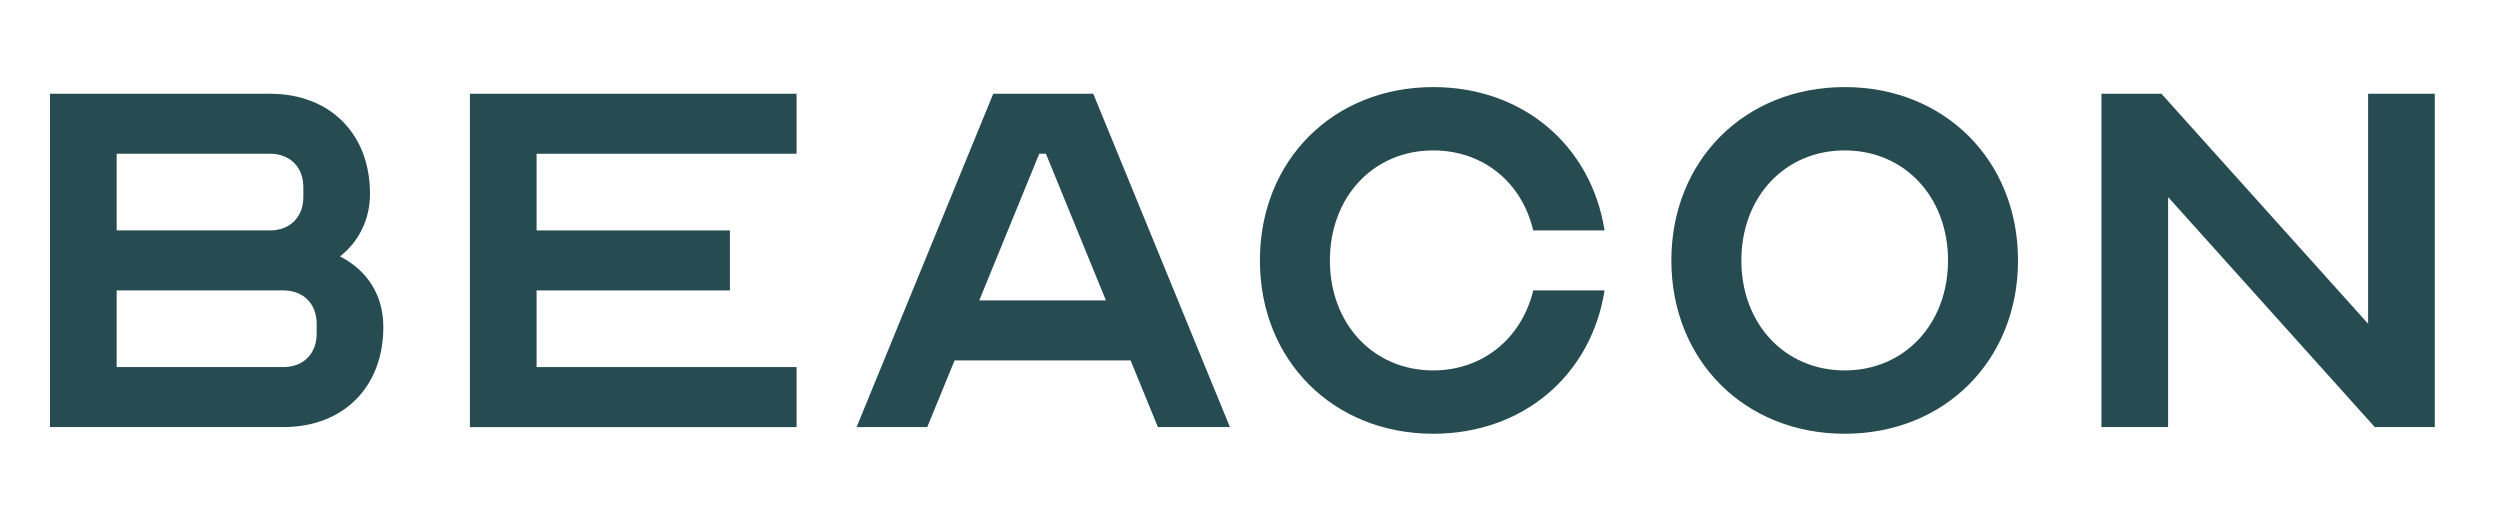 <svg width="120" height="25" viewBox="0 0 120 25" fill="none" xmlns="http://www.w3.org/2000/svg">
<path d="M2.4 20.5H13.6C16.48 20.5 18.4 18.58 18.4 15.7C18.4 14.164 17.632 12.98 16.32 12.308C17.216 11.604 17.76 10.548 17.76 9.3C17.76 6.42 15.84 4.5 12.96 4.5H2.4V20.5ZM5.6 13.94H13.6C14.56 13.94 15.2 14.58 15.2 15.54V16.02C15.2 16.98 14.56 17.62 13.6 17.62H5.6V13.94ZM5.6 11.06V7.38H12.96C13.92 7.38 14.56 8.02 14.56 8.98V9.46C14.56 10.42 13.92 11.06 12.96 11.06H5.6Z" fill="#264C51"/>
<path d="M38.236 7.38V4.5H22.556V20.5H38.236V17.62H25.756V13.94H35.036V11.06H25.756V7.38H38.236Z" fill="#264C51"/>
<path d="M44.508 20.5L45.82 17.3H54.268L55.58 20.5H59.036L52.476 4.5H47.676L41.116 20.5H44.508ZM47.004 14.42L49.884 7.38H50.204L53.084 14.42H47.004Z" fill="#264C51"/>
<path d="M68.795 17.78C65.915 17.78 63.835 15.54 63.835 12.5C63.835 9.46 65.915 7.22 68.795 7.22C71.195 7.22 73.051 8.756 73.595 11.06H77.019C76.379 6.996 73.115 4.18 68.795 4.18C63.995 4.18 60.475 7.7 60.475 12.5C60.475 17.3 63.995 20.82 68.795 20.82C73.115 20.82 76.379 18.004 77.019 13.94H73.595C73.051 16.212 71.195 17.78 68.795 17.78Z" fill="#264C51"/>
<path d="M88.545 4.18C83.745 4.18 80.225 7.7 80.225 12.5C80.225 17.3 83.745 20.82 88.545 20.82C93.345 20.82 96.865 17.3 96.865 12.5C96.865 7.7 93.345 4.18 88.545 4.18ZM88.545 17.78C85.665 17.78 83.585 15.54 83.585 12.5C83.585 9.46 85.665 7.22 88.545 7.22C91.425 7.22 93.505 9.46 93.505 12.5C93.505 15.54 91.425 17.78 88.545 17.78Z" fill="#264C51"/>
<path d="M113.989 20.5H116.869V4.5H113.669V15.54L103.749 4.5H100.869V20.5H104.069V9.46L113.989 20.5Z" fill="#264C51"/>
</svg>
